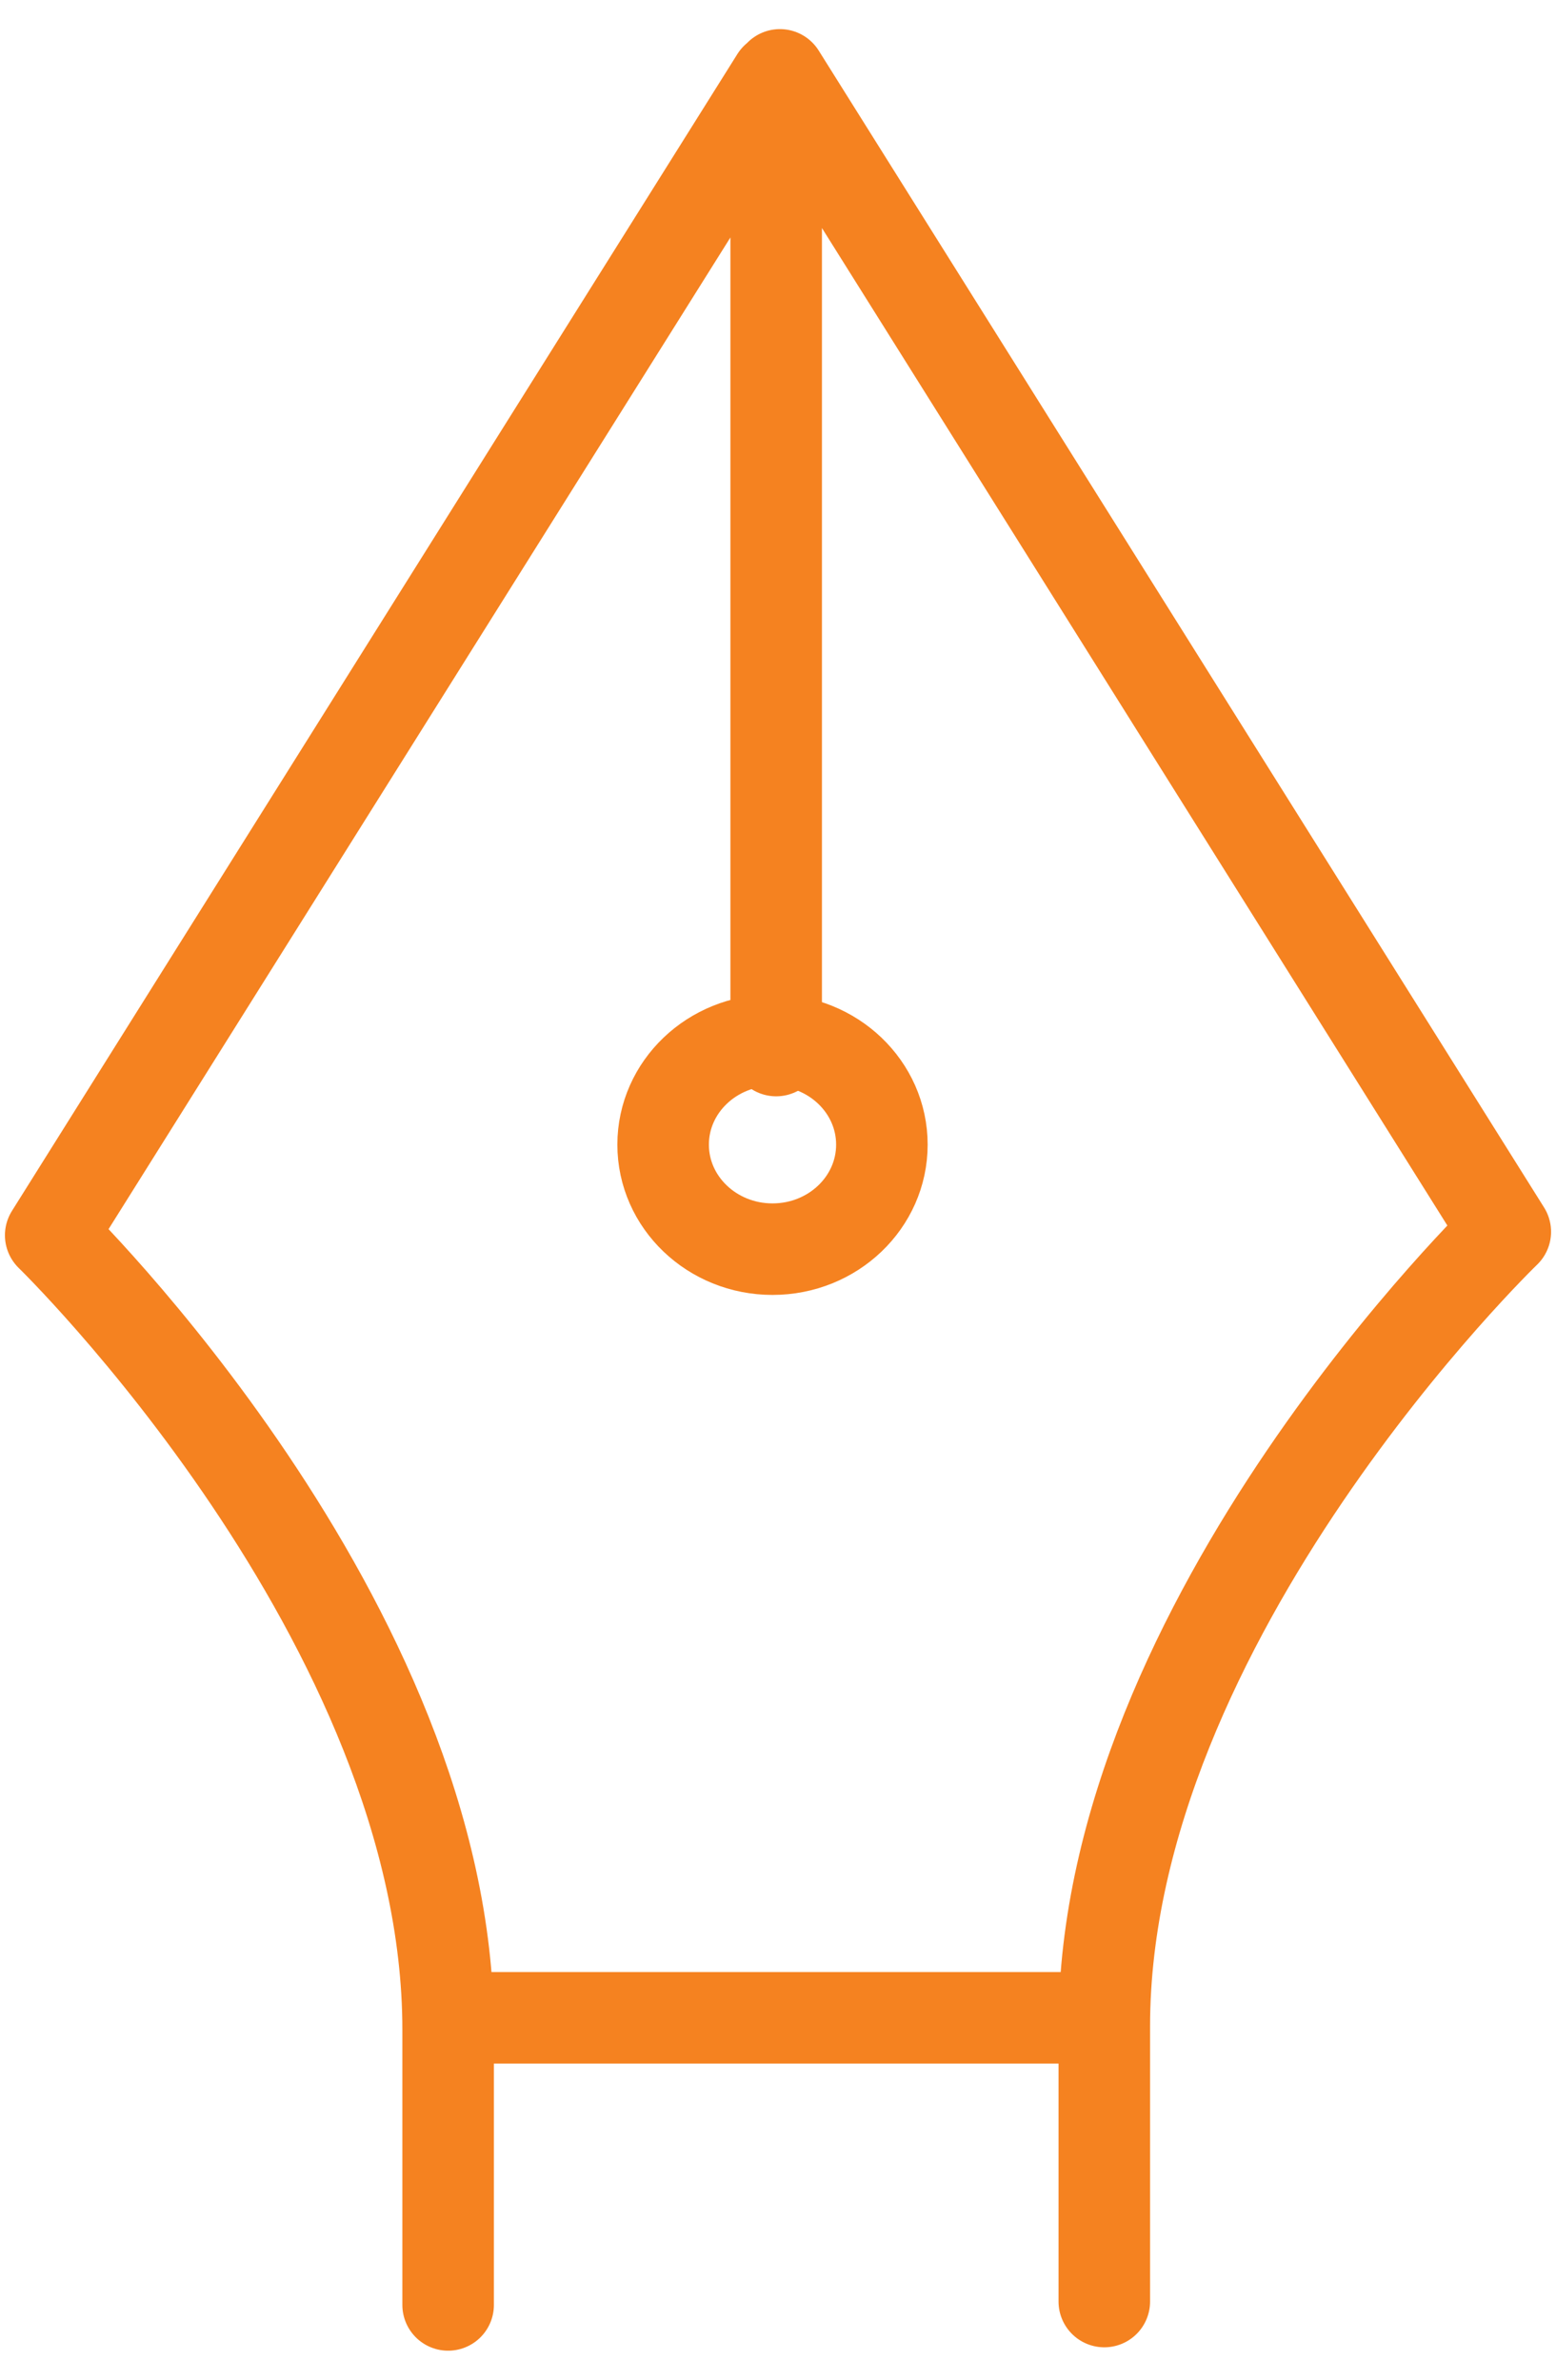 <?xml version="1.0" encoding="utf-8"?>
<!-- Generator: Adobe Illustrator 16.0.0, SVG Export Plug-In . SVG Version: 6.00 Build 0)  -->
<!DOCTYPE svg PUBLIC "-//W3C//DTD SVG 1.1//EN" "http://www.w3.org/Graphics/SVG/1.1/DTD/svg11.dtd">
<svg version="1.1" id="Layer_1" xmlns="http://www.w3.org/2000/svg" xmlns:xlink="http://www.w3.org/1999/xlink" x="0px" y="0px"
	 width="17px" height="26px" viewBox="0 0 17 26" enable-background="new 0 0 17 26" xml:space="preserve">
<g>
	<ellipse fill="none" stroke="#F58220" cx="8.44" cy="12.506" rx="1.195" ry="1.142"/>
	<path fill="none" stroke="#F58220" stroke-linecap="round" stroke-linejoin="round" d="M8.48,11.478V0.856L0.554,13.496
		c0,0,4.342,4.225,4.342,8.68v3.007 M8.521,0.818l7.925,12.64c0,0-4.381,4.225-4.381,8.68v3.008 M11.684,22.046H4.942"/>
</g>
</svg>
